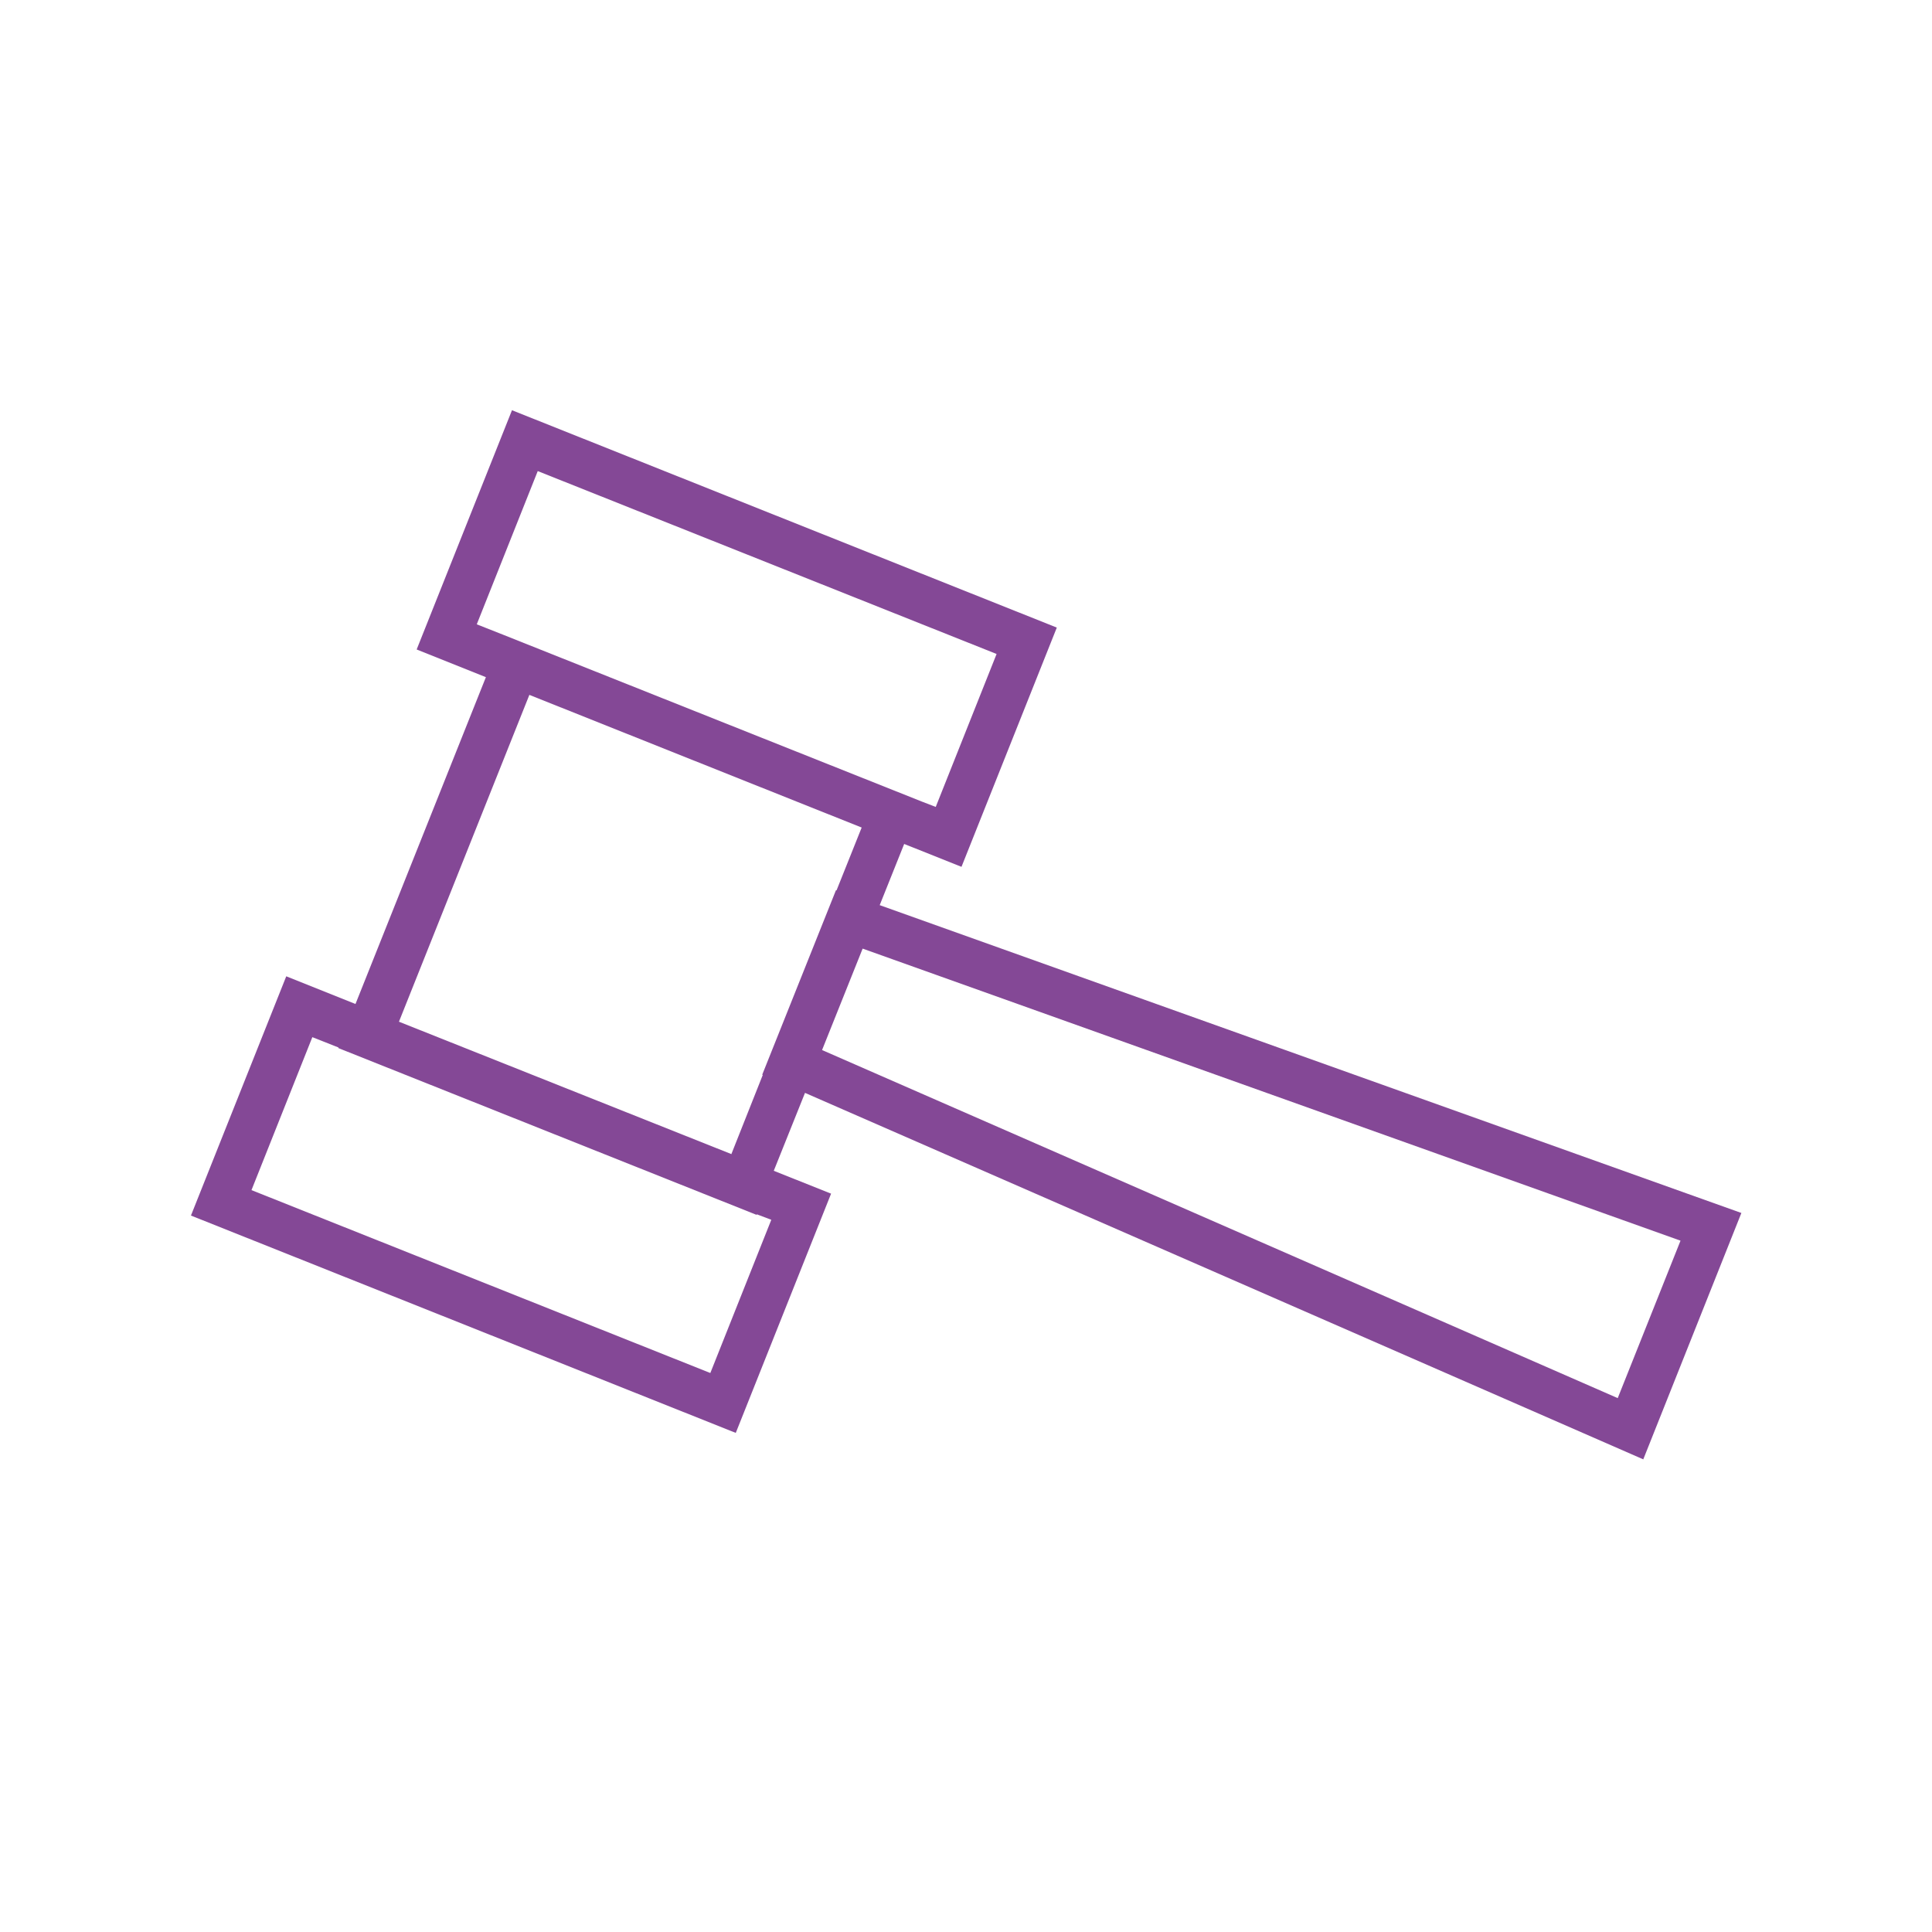 <?xml version="1.0" encoding="UTF-8"?> <svg xmlns="http://www.w3.org/2000/svg" id="in_progress" viewBox="0 0 60 60"><defs><style>.cls-1{fill:#844896;stroke-width:0px;}</style></defs><path class="cls-1" d="m51.03,45.33l3.05-7.66-26.76-9.56.76-1.9,1.78.71,2.96-7.43-16.92-6.75-2.96,7.43,2.15.86-4.05,10.15-2.15-.86-2.96,7.43,16.92,6.75,2.96-7.43-1.78-.71.97-2.42,26.03,11.38Zm1.16-6.8l-1.95,4.89-24.71-10.81,1.26-3.15,25.4,9.07ZM14.81,19.38l1.89-4.75,14.25,5.68-1.89,4.75-.44-.17h0s-13-5.18-13-5.18h0s-.81-.32-.81-.32Zm9.14,18.51l-1.89,4.75-14.25-5.68,1.89-4.75.81.32v.02s12.99,5.18,12.99,5.18v-.02s.45.17.45.17Zm-1.24-2.05l-10.32-4.11,4.05-10.15,10.32,4.12-.78,1.95h-.02s-2.29,5.73-2.29,5.73h.02s-.98,2.47-.98,2.47Z"></path></svg> 